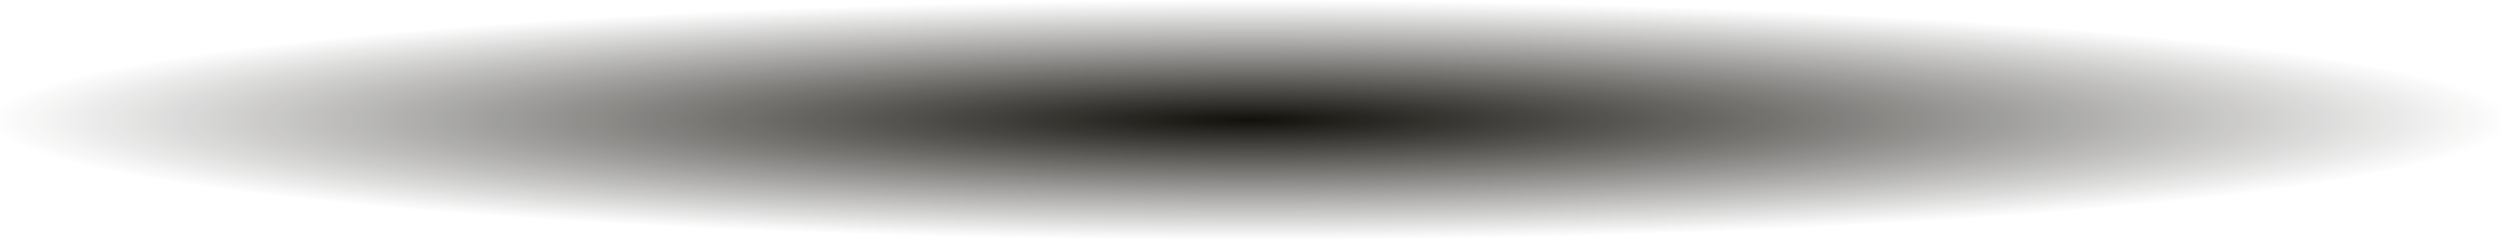 <?xml version="1.0" encoding="UTF-8"?>
<svg width="354px" height="34px" viewBox="0 0 354 34" version="1.1" xmlns="http://www.w3.org/2000/svg" xmlns:xlink="http://www.w3.org/1999/xlink">
    <!-- Generator: Sketch 50.2 (55047) - http://www.bohemiancoding.com/sketch -->
    <title>Rectangle Copy 3</title>
    <desc>Created with Sketch.</desc>
    <defs>
        <radialGradient cx="50%" cy="50%" fx="50%" fy="50%" r="50%" gradientTransform="translate(0.5,0.5),scale(0.094,1),rotate(90),scale(1,10.439),translate(-0.5,-0.5)" id="radialGradient-1">
            <stop stop-color="#12100B" offset="0%"></stop>
            <stop stop-color="#12100B" stop-opacity="0" offset="100%"></stop>
        </radialGradient>
    </defs>
    <g id="Jaarrekening" stroke="none" stroke-width="1" fill="none" fill-rule="evenodd">
        <g id="10b-Jaarrekening---popup-1-Copy" transform="translate(-203, -656)" fill="url(#radialGradient-1)">
            <rect id="Rectangle-Copy-3" x="200" y="656" width="360" height="34"></rect>
        </g>
    </g>
</svg>